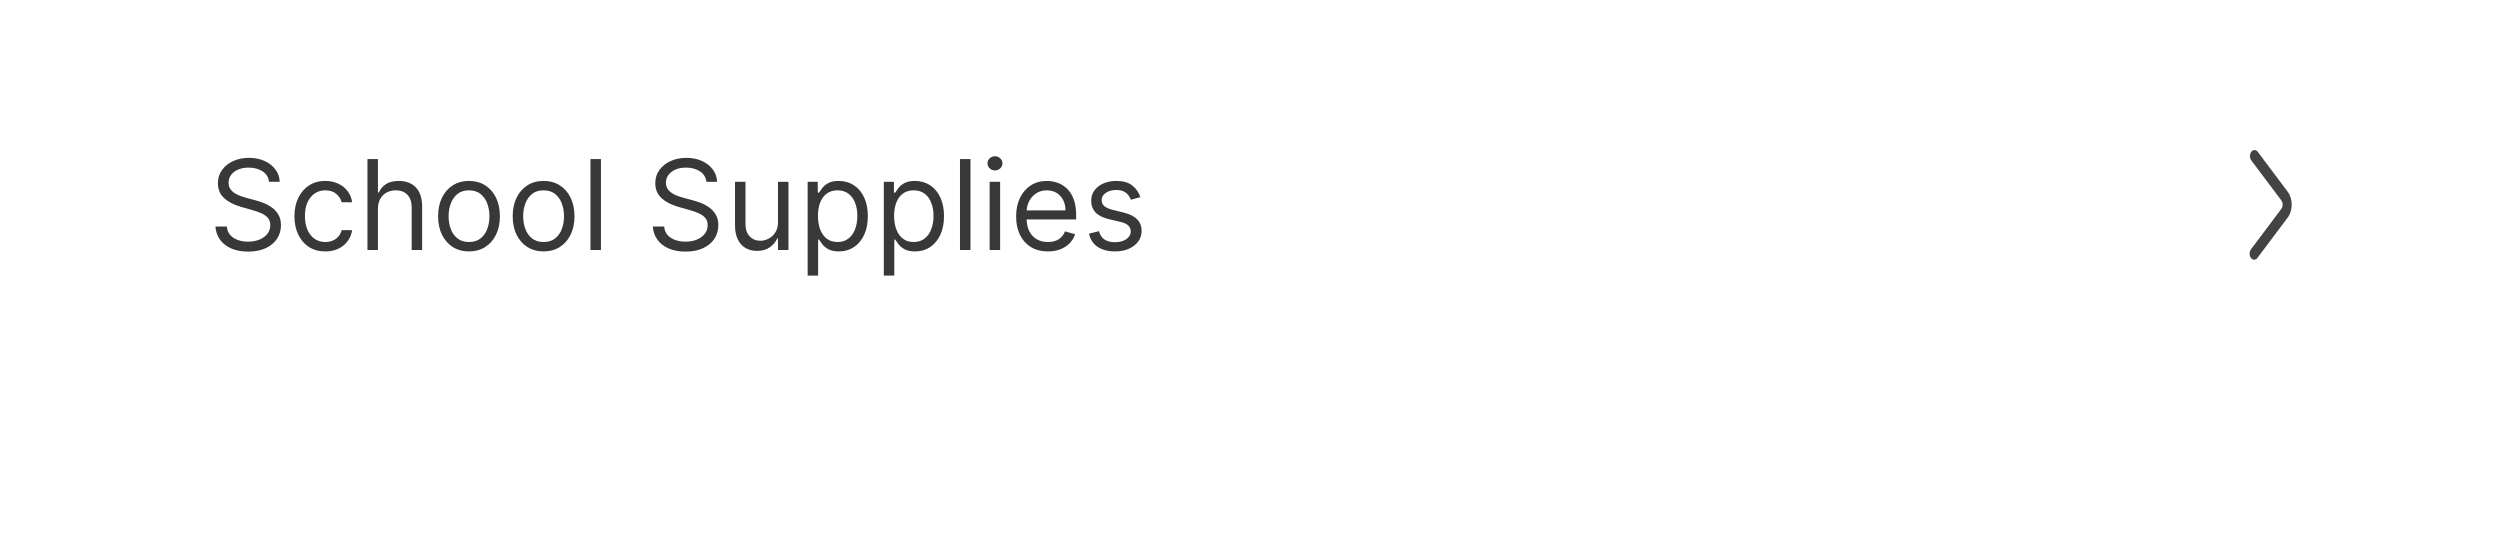 <svg width="360" height="80" viewBox="0 0 360 80" fill="none" xmlns="http://www.w3.org/2000/svg">
<rect width="360" height="80" fill="white"/>
<path d="M38.744 26.182C38.668 25.534 38.356 25.031 37.811 24.673C37.266 24.315 36.597 24.136 35.804 24.136C35.224 24.136 34.717 24.23 34.283 24.418C33.852 24.605 33.516 24.863 33.273 25.191C33.034 25.519 32.915 25.892 32.915 26.31C32.915 26.659 32.998 26.959 33.164 27.211C33.334 27.458 33.552 27.665 33.816 27.831C34.08 27.993 34.357 28.127 34.647 28.234C34.937 28.336 35.203 28.419 35.446 28.483L36.776 28.841C37.117 28.93 37.496 29.054 37.913 29.212C38.335 29.369 38.738 29.584 39.121 29.857C39.509 30.126 39.829 30.471 40.08 30.893C40.332 31.315 40.457 31.832 40.457 32.446C40.457 33.153 40.272 33.793 39.901 34.364C39.535 34.935 38.998 35.389 38.291 35.725C37.587 36.062 36.733 36.23 35.727 36.23C34.79 36.23 33.978 36.079 33.292 35.776C32.61 35.474 32.073 35.052 31.681 34.511C31.293 33.969 31.074 33.341 31.023 32.625H32.659C32.702 33.119 32.868 33.528 33.158 33.852C33.452 34.172 33.822 34.41 34.27 34.568C34.722 34.722 35.207 34.798 35.727 34.798C36.332 34.798 36.876 34.7 37.357 34.504C37.839 34.304 38.22 34.027 38.501 33.673C38.783 33.315 38.923 32.898 38.923 32.42C38.923 31.986 38.802 31.632 38.559 31.359C38.316 31.087 37.996 30.865 37.6 30.695C37.204 30.524 36.776 30.375 36.315 30.247L34.705 29.787C33.682 29.493 32.872 29.073 32.276 28.528C31.679 27.982 31.381 27.268 31.381 26.386C31.381 25.653 31.579 25.014 31.975 24.469C32.376 23.919 32.913 23.493 33.586 23.19C34.264 22.884 35.02 22.73 35.855 22.73C36.699 22.73 37.449 22.881 38.105 23.184C38.761 23.482 39.281 23.891 39.665 24.411C40.053 24.931 40.257 25.521 40.278 26.182H38.744ZM46.848 36.205C45.927 36.205 45.135 35.987 44.47 35.553C43.805 35.118 43.294 34.519 42.936 33.756C42.578 32.994 42.399 32.122 42.399 31.142C42.399 30.145 42.582 29.265 42.949 28.502C43.319 27.735 43.835 27.136 44.496 26.706C45.16 26.271 45.936 26.054 46.822 26.054C47.513 26.054 48.135 26.182 48.689 26.438C49.243 26.693 49.697 27.051 50.05 27.511C50.404 27.972 50.623 28.509 50.709 29.122H49.2C49.085 28.675 48.829 28.278 48.433 27.933C48.041 27.584 47.513 27.409 46.848 27.409C46.26 27.409 45.744 27.562 45.301 27.869C44.862 28.172 44.519 28.6 44.272 29.154C44.029 29.704 43.907 30.349 43.907 31.091C43.907 31.849 44.027 32.51 44.265 33.072C44.508 33.635 44.849 34.072 45.288 34.383C45.731 34.694 46.251 34.849 46.848 34.849C47.24 34.849 47.596 34.781 47.915 34.645C48.235 34.508 48.505 34.312 48.727 34.057C48.949 33.801 49.106 33.494 49.2 33.136H50.709C50.623 33.716 50.413 34.238 50.076 34.702C49.743 35.163 49.302 35.529 48.753 35.802C48.207 36.07 47.572 36.205 46.848 36.205ZM54.422 30.094V36H52.914V22.909H54.422V27.716H54.55C54.78 27.209 55.126 26.806 55.586 26.508C56.05 26.205 56.668 26.054 57.44 26.054C58.108 26.054 58.694 26.188 59.197 26.457C59.7 26.721 60.09 27.128 60.367 27.678C60.648 28.223 60.789 28.918 60.789 29.761V36H59.28V29.864C59.28 29.084 59.078 28.481 58.673 28.055C58.273 27.624 57.716 27.409 57.005 27.409C56.511 27.409 56.067 27.514 55.675 27.722C55.288 27.931 54.981 28.236 54.755 28.636C54.533 29.037 54.422 29.523 54.422 30.094ZM67.537 36.205C66.651 36.205 65.873 35.994 65.204 35.572C64.539 35.15 64.019 34.56 63.645 33.801C63.274 33.043 63.088 32.156 63.088 31.142C63.088 30.119 63.274 29.227 63.645 28.464C64.019 27.701 64.539 27.109 65.204 26.687C65.873 26.265 66.651 26.054 67.537 26.054C68.424 26.054 69.199 26.265 69.864 26.687C70.533 27.109 71.053 27.701 71.424 28.464C71.799 29.227 71.986 30.119 71.986 31.142C71.986 32.156 71.799 33.043 71.424 33.801C71.053 34.56 70.533 35.15 69.864 35.572C69.199 35.994 68.424 36.205 67.537 36.205ZM67.537 34.849C68.211 34.849 68.765 34.677 69.199 34.332C69.634 33.986 69.956 33.533 70.164 32.97C70.373 32.408 70.478 31.798 70.478 31.142C70.478 30.486 70.373 29.874 70.164 29.308C69.956 28.741 69.634 28.283 69.199 27.933C68.765 27.584 68.211 27.409 67.537 27.409C66.864 27.409 66.31 27.584 65.875 27.933C65.441 28.283 65.119 28.741 64.91 29.308C64.701 29.874 64.597 30.486 64.597 31.142C64.597 31.798 64.701 32.408 64.91 32.97C65.119 33.533 65.441 33.986 65.875 34.332C66.31 34.677 66.864 34.849 67.537 34.849ZM78.278 36.205C77.391 36.205 76.614 35.994 75.944 35.572C75.28 35.15 74.76 34.56 74.385 33.801C74.014 33.043 73.829 32.156 73.829 31.142C73.829 30.119 74.014 29.227 74.385 28.464C74.76 27.701 75.28 27.109 75.944 26.687C76.614 26.265 77.391 26.054 78.278 26.054C79.164 26.054 79.939 26.265 80.604 26.687C81.273 27.109 81.793 27.701 82.164 28.464C82.539 29.227 82.726 30.119 82.726 31.142C82.726 32.156 82.539 33.043 82.164 33.801C81.793 34.56 81.273 35.15 80.604 35.572C79.939 35.994 79.164 36.205 78.278 36.205ZM78.278 34.849C78.951 34.849 79.505 34.677 79.939 34.332C80.374 33.986 80.696 33.533 80.905 32.97C81.114 32.408 81.218 31.798 81.218 31.142C81.218 30.486 81.114 29.874 80.905 29.308C80.696 28.741 80.374 28.283 79.939 27.933C79.505 27.584 78.951 27.409 78.278 27.409C77.604 27.409 77.05 27.584 76.616 27.933C76.181 28.283 75.859 28.741 75.65 29.308C75.442 29.874 75.337 30.486 75.337 31.142C75.337 31.798 75.442 32.408 75.65 32.97C75.859 33.533 76.181 33.986 76.616 34.332C77.05 34.677 77.604 34.849 78.278 34.849ZM86.538 22.909V36H85.029V22.909H86.538ZM101.727 26.182C101.65 25.534 101.339 25.031 100.794 24.673C100.248 24.315 99.579 24.136 98.786 24.136C98.207 24.136 97.7 24.23 97.265 24.418C96.835 24.605 96.498 24.863 96.255 25.191C96.016 25.519 95.897 25.892 95.897 26.31C95.897 26.659 95.98 26.959 96.147 27.211C96.317 27.458 96.534 27.665 96.799 27.831C97.063 27.993 97.34 28.127 97.629 28.234C97.919 28.336 98.186 28.419 98.428 28.483L99.758 28.841C100.099 28.93 100.478 29.054 100.896 29.212C101.318 29.369 101.72 29.584 102.104 29.857C102.492 30.126 102.811 30.471 103.063 30.893C103.314 31.315 103.44 31.832 103.44 32.446C103.44 33.153 103.254 33.793 102.884 34.364C102.517 34.935 101.98 35.389 101.273 35.725C100.57 36.062 99.715 36.23 98.71 36.23C97.772 36.23 96.96 36.079 96.274 35.776C95.593 35.474 95.056 35.052 94.663 34.511C94.276 33.969 94.056 33.341 94.005 32.625H95.641C95.684 33.119 95.85 33.528 96.14 33.852C96.434 34.172 96.805 34.41 97.252 34.568C97.704 34.722 98.19 34.798 98.71 34.798C99.315 34.798 99.858 34.7 100.34 34.504C100.821 34.304 101.203 34.027 101.484 33.673C101.765 33.315 101.906 32.898 101.906 32.42C101.906 31.986 101.784 31.632 101.541 31.359C101.298 31.087 100.979 30.865 100.583 30.695C100.186 30.524 99.758 30.375 99.298 30.247L97.687 29.787C96.664 29.493 95.855 29.073 95.258 28.528C94.661 27.982 94.363 27.268 94.363 26.386C94.363 25.653 94.561 25.014 94.958 24.469C95.358 23.919 95.895 23.493 96.568 23.19C97.246 22.884 98.002 22.73 98.838 22.73C99.681 22.73 100.431 22.881 101.088 23.184C101.744 23.482 102.264 23.891 102.647 24.411C103.035 24.931 103.24 25.521 103.261 26.182H101.727ZM112.029 31.986V26.182H113.538V36H112.029V34.338H111.927C111.697 34.837 111.339 35.261 110.853 35.61C110.367 35.955 109.754 36.128 109.012 36.128C108.398 36.128 107.853 35.994 107.376 35.725C106.898 35.452 106.523 35.043 106.251 34.498C105.978 33.948 105.842 33.256 105.842 32.42V26.182H107.35V32.318C107.35 33.034 107.55 33.605 107.951 34.031C108.356 34.457 108.871 34.67 109.498 34.67C109.873 34.67 110.254 34.575 110.642 34.383C111.034 34.191 111.362 33.897 111.626 33.501C111.895 33.104 112.029 32.599 112.029 31.986ZM116.301 39.682V26.182H117.758V27.741H117.937C118.048 27.571 118.201 27.354 118.397 27.09C118.597 26.821 118.883 26.582 119.254 26.374C119.629 26.16 120.136 26.054 120.775 26.054C121.602 26.054 122.33 26.261 122.961 26.674C123.592 27.087 124.084 27.673 124.438 28.432C124.791 29.19 124.968 30.085 124.968 31.116C124.968 32.156 124.791 33.057 124.438 33.82C124.084 34.579 123.594 35.167 122.968 35.584C122.341 35.998 121.619 36.205 120.801 36.205C120.17 36.205 119.665 36.1 119.286 35.891C118.906 35.678 118.615 35.438 118.41 35.169C118.205 34.896 118.048 34.67 117.937 34.492H117.809V39.682H116.301ZM117.784 31.091C117.784 31.832 117.892 32.486 118.11 33.053C118.327 33.616 118.644 34.057 119.062 34.376C119.48 34.692 119.991 34.849 120.596 34.849C121.227 34.849 121.753 34.683 122.175 34.351C122.601 34.014 122.921 33.562 123.134 32.996C123.351 32.425 123.46 31.79 123.46 31.091C123.46 30.401 123.353 29.778 123.14 29.224C122.931 28.666 122.614 28.225 122.188 27.901C121.766 27.573 121.235 27.409 120.596 27.409C119.982 27.409 119.467 27.565 119.049 27.876C118.632 28.183 118.316 28.613 118.103 29.167C117.89 29.717 117.784 30.358 117.784 31.091ZM127.269 39.682V26.182H128.727V27.741H128.906C129.017 27.571 129.17 27.354 129.366 27.09C129.566 26.821 129.852 26.582 130.222 26.374C130.597 26.16 131.105 26.054 131.744 26.054C132.57 26.054 133.299 26.261 133.93 26.674C134.561 27.087 135.053 27.673 135.406 28.432C135.76 29.19 135.937 30.085 135.937 31.116C135.937 32.156 135.76 33.057 135.406 33.82C135.053 34.579 134.563 35.167 133.936 35.584C133.31 35.998 132.588 36.205 131.769 36.205C131.139 36.205 130.634 36.1 130.254 35.891C129.875 35.678 129.583 35.438 129.379 35.169C129.174 34.896 129.017 34.67 128.906 34.492H128.778V39.682H127.269ZM128.752 31.091C128.752 31.832 128.861 32.486 129.078 33.053C129.296 33.616 129.613 34.057 130.031 34.376C130.448 34.692 130.96 34.849 131.565 34.849C132.195 34.849 132.722 34.683 133.144 34.351C133.57 34.014 133.889 33.562 134.102 32.996C134.32 32.425 134.428 31.79 134.428 31.091C134.428 30.401 134.322 29.778 134.109 29.224C133.9 28.666 133.583 28.225 133.156 27.901C132.735 27.573 132.204 27.409 131.565 27.409C130.951 27.409 130.436 27.565 130.018 27.876C129.6 28.183 129.285 28.613 129.072 29.167C128.859 29.717 128.752 30.358 128.752 31.091ZM139.747 22.909V36H138.238V22.909H139.747ZM142.51 36V26.182H144.018V36H142.51ZM143.277 24.546C142.983 24.546 142.729 24.445 142.516 24.245C142.307 24.045 142.203 23.804 142.203 23.523C142.203 23.241 142.307 23.001 142.516 22.8C142.729 22.6 142.983 22.5 143.277 22.5C143.571 22.5 143.822 22.6 144.031 22.8C144.244 23.001 144.35 23.241 144.35 23.523C144.35 23.804 144.244 24.045 144.031 24.245C143.822 24.445 143.571 24.546 143.277 24.546ZM150.898 36.205C149.952 36.205 149.135 35.996 148.449 35.578C147.768 35.156 147.241 34.568 146.871 33.814C146.504 33.055 146.321 32.173 146.321 31.168C146.321 30.162 146.504 29.276 146.871 28.509C147.241 27.737 147.757 27.136 148.417 26.706C149.082 26.271 149.858 26.054 150.744 26.054C151.256 26.054 151.76 26.139 152.259 26.31C152.758 26.48 153.211 26.757 153.621 27.141C154.03 27.52 154.356 28.023 154.599 28.649C154.841 29.276 154.963 30.047 154.963 30.963V31.602H147.395V30.298H153.429C153.429 29.744 153.318 29.25 153.096 28.815C152.879 28.381 152.568 28.038 152.163 27.786C151.763 27.535 151.29 27.409 150.744 27.409C150.143 27.409 149.623 27.558 149.184 27.857C148.75 28.151 148.415 28.534 148.181 29.007C147.947 29.48 147.829 29.987 147.829 30.528V31.398C147.829 32.139 147.957 32.768 148.213 33.283C148.473 33.795 148.833 34.185 149.293 34.453C149.753 34.717 150.288 34.849 150.898 34.849C151.294 34.849 151.652 34.794 151.971 34.683C152.295 34.568 152.574 34.398 152.809 34.172C153.043 33.942 153.224 33.656 153.352 33.315L154.809 33.724C154.656 34.219 154.398 34.653 154.036 35.028C153.674 35.399 153.226 35.689 152.694 35.898C152.161 36.102 151.562 36.205 150.898 36.205ZM164.212 28.381L162.857 28.764C162.772 28.538 162.646 28.319 162.48 28.106C162.318 27.889 162.096 27.709 161.815 27.569C161.534 27.428 161.174 27.358 160.735 27.358C160.134 27.358 159.633 27.496 159.233 27.773C158.836 28.046 158.638 28.393 158.638 28.815C158.638 29.19 158.775 29.486 159.047 29.704C159.32 29.921 159.746 30.102 160.326 30.247L161.783 30.605C162.661 30.818 163.315 31.144 163.746 31.583C164.176 32.018 164.391 32.578 164.391 33.264C164.391 33.827 164.229 34.33 163.905 34.773C163.586 35.216 163.138 35.565 162.563 35.821C161.988 36.077 161.319 36.205 160.556 36.205C159.555 36.205 158.726 35.987 158.069 35.553C157.413 35.118 156.998 34.483 156.823 33.648L158.255 33.29C158.391 33.818 158.649 34.215 159.028 34.479C159.412 34.743 159.912 34.875 160.53 34.875C161.233 34.875 161.792 34.726 162.205 34.428C162.623 34.125 162.831 33.763 162.831 33.341C162.831 33 162.712 32.715 162.474 32.484C162.235 32.25 161.868 32.075 161.374 31.96L159.738 31.577C158.839 31.364 158.178 31.033 157.756 30.586C157.339 30.134 157.13 29.57 157.13 28.892C157.13 28.338 157.285 27.848 157.596 27.422C157.912 26.996 158.34 26.661 158.881 26.418C159.427 26.175 160.045 26.054 160.735 26.054C161.706 26.054 162.469 26.267 163.023 26.693C163.581 27.119 163.978 27.682 164.212 28.381Z" fill="#383838"/>
<path d="M324.138 37.14C324.394 37.481 324.81 37.481 325.067 37.14L329.432 31.326C330.202 30.301 330.202 28.64 329.433 27.614L325.116 21.861C324.86 21.519 324.444 21.519 324.187 21.861C323.93 22.203 323.93 22.756 324.187 23.098L328.505 28.849C328.761 29.191 328.761 29.744 328.505 30.086L324.138 35.902C323.881 36.244 323.881 36.798 324.138 37.14Z" fill="#434343"/>
</svg>

